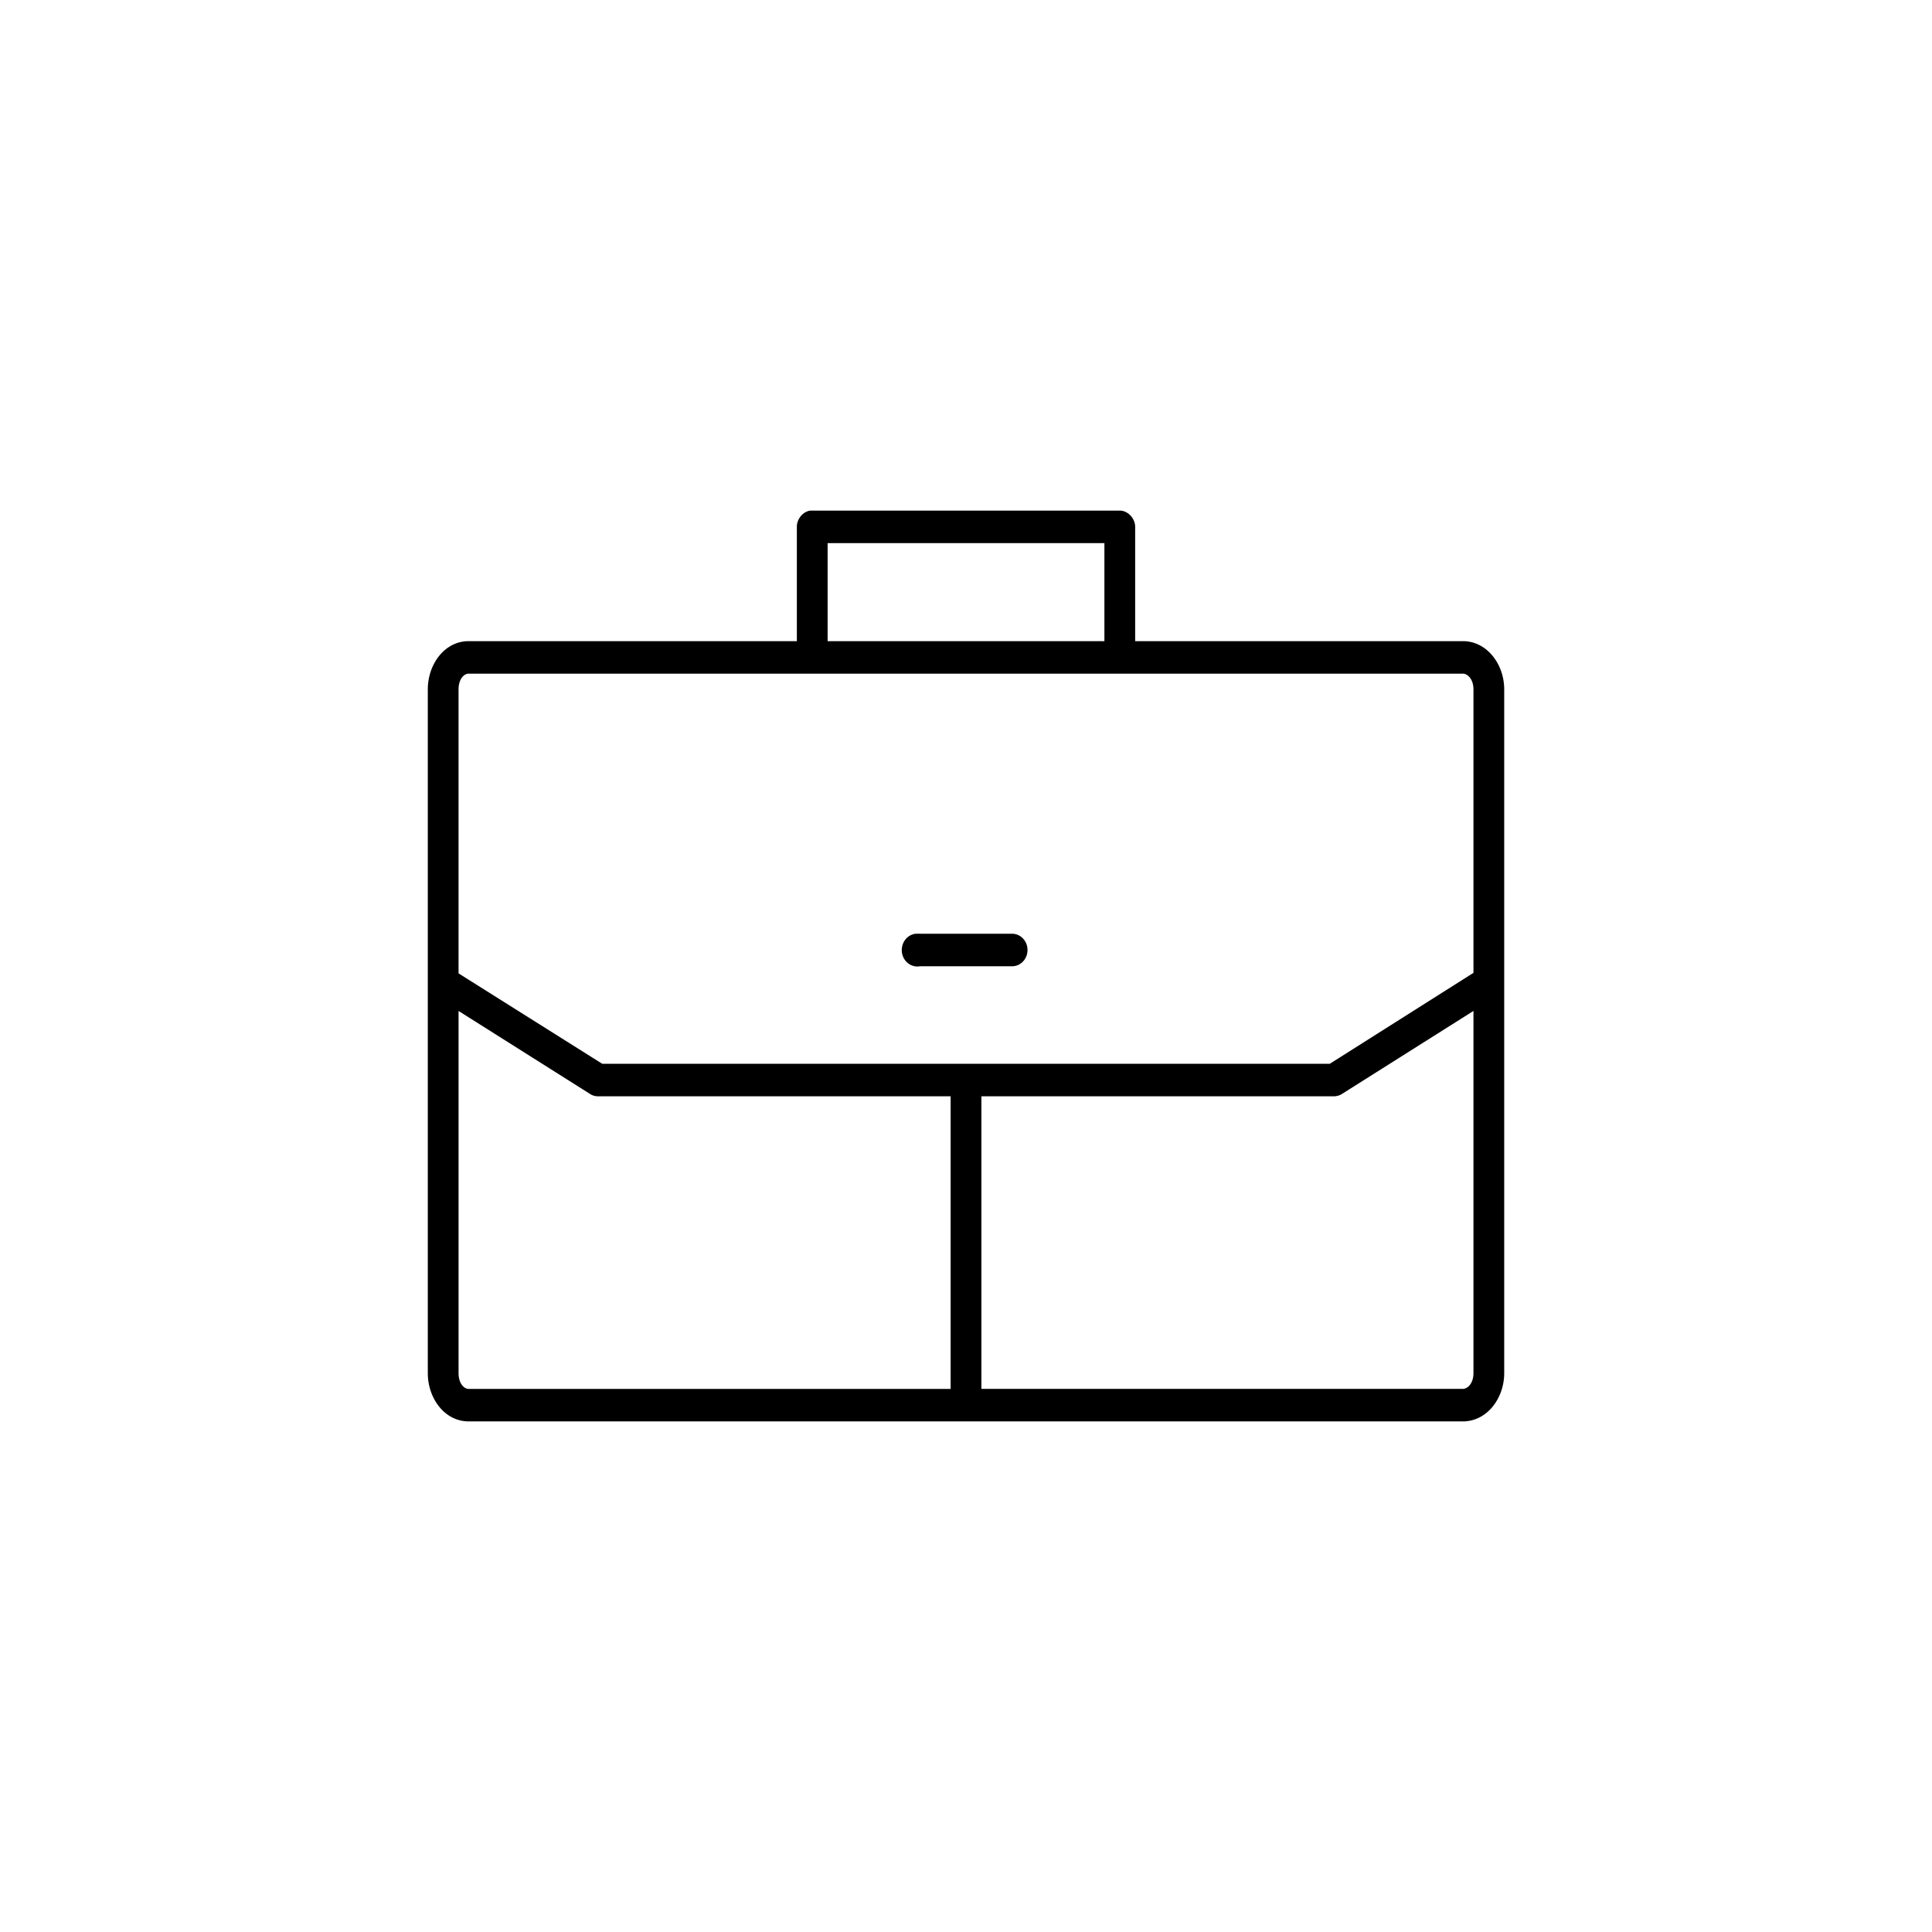 <svg xmlns="http://www.w3.org/2000/svg" version="1.1" x="0px" y="0px" viewBox="-20 -20 140 140" data-icon="true" fill="#000000"><g transform="translate(0,-952.362)"><path style="text-indent:0;text-transform:none;direction:ltr;block-progression:tb;baseline-shift:baseline;color:#000000;enable-background:accumulate;" d="m 38.718,969.362 c -0.536,0.072 -0.979,0.607 -0.975,1.178 l 0,8.282 -23.783,0 c -1.741,0 -2.96,1.669 -2.96,3.497 l 0,49.546 c 0,1.828 1.219,3.497 2.96,3.497 l 72.046,0 c 1.741,0 2.995,-1.669 2.995,-3.497 l 0,-49.546 c 0,-1.828 -1.254,-3.497 -2.995,-3.497 l -23.748,0 0,-8.282 c -5e-5,-0.617 -0.531,-1.178 -1.114,-1.178 l -22.425,0 z m 1.254,2.356 20.057,0 0,7.104 -20.057,0 0,-7.104 z m -26.012,9.46 72.046,0 c 0.333,0 0.766,0.388 0.766,1.141 l 0,20.54 -10.412,6.589 -52.72,0 -10.412,-6.552 0,-20.577 c 0,-0.753 0.398,-1.141 0.731,-1.141 z m 32.384,18.847 a 1.125,1.19 0 1 0 0.313,2.356 l 6.686,0 a 1.114,1.178 0 1 0 0,-2.356 l -6.686,0 a 1.114,1.178 0 0 0 -0.209,0 1.119,1.183 0 0 0 -0.104,0 z m -33.115,5.595 9.506,6 c 0.166,0.112 0.36,0.176 0.557,0.184 l 25.594,0 0,21.203 -34.926,0 c -0.333,0 -0.731,-0.388 -0.731,-1.141 l 0,-26.245 z m 73.543,0 0,26.245 c 0,0.753 -0.433,1.141 -0.766,1.141 l -34.891,0 0,-21.203 25.594,0 c 0.197,-0.012 0.391,-0.072 0.557,-0.184 l 9.506,-6 z" fill="#000000" fill-opacity="1" stroke="none" visibility="visible" display="inline" overflow="visible"></path></g></svg>